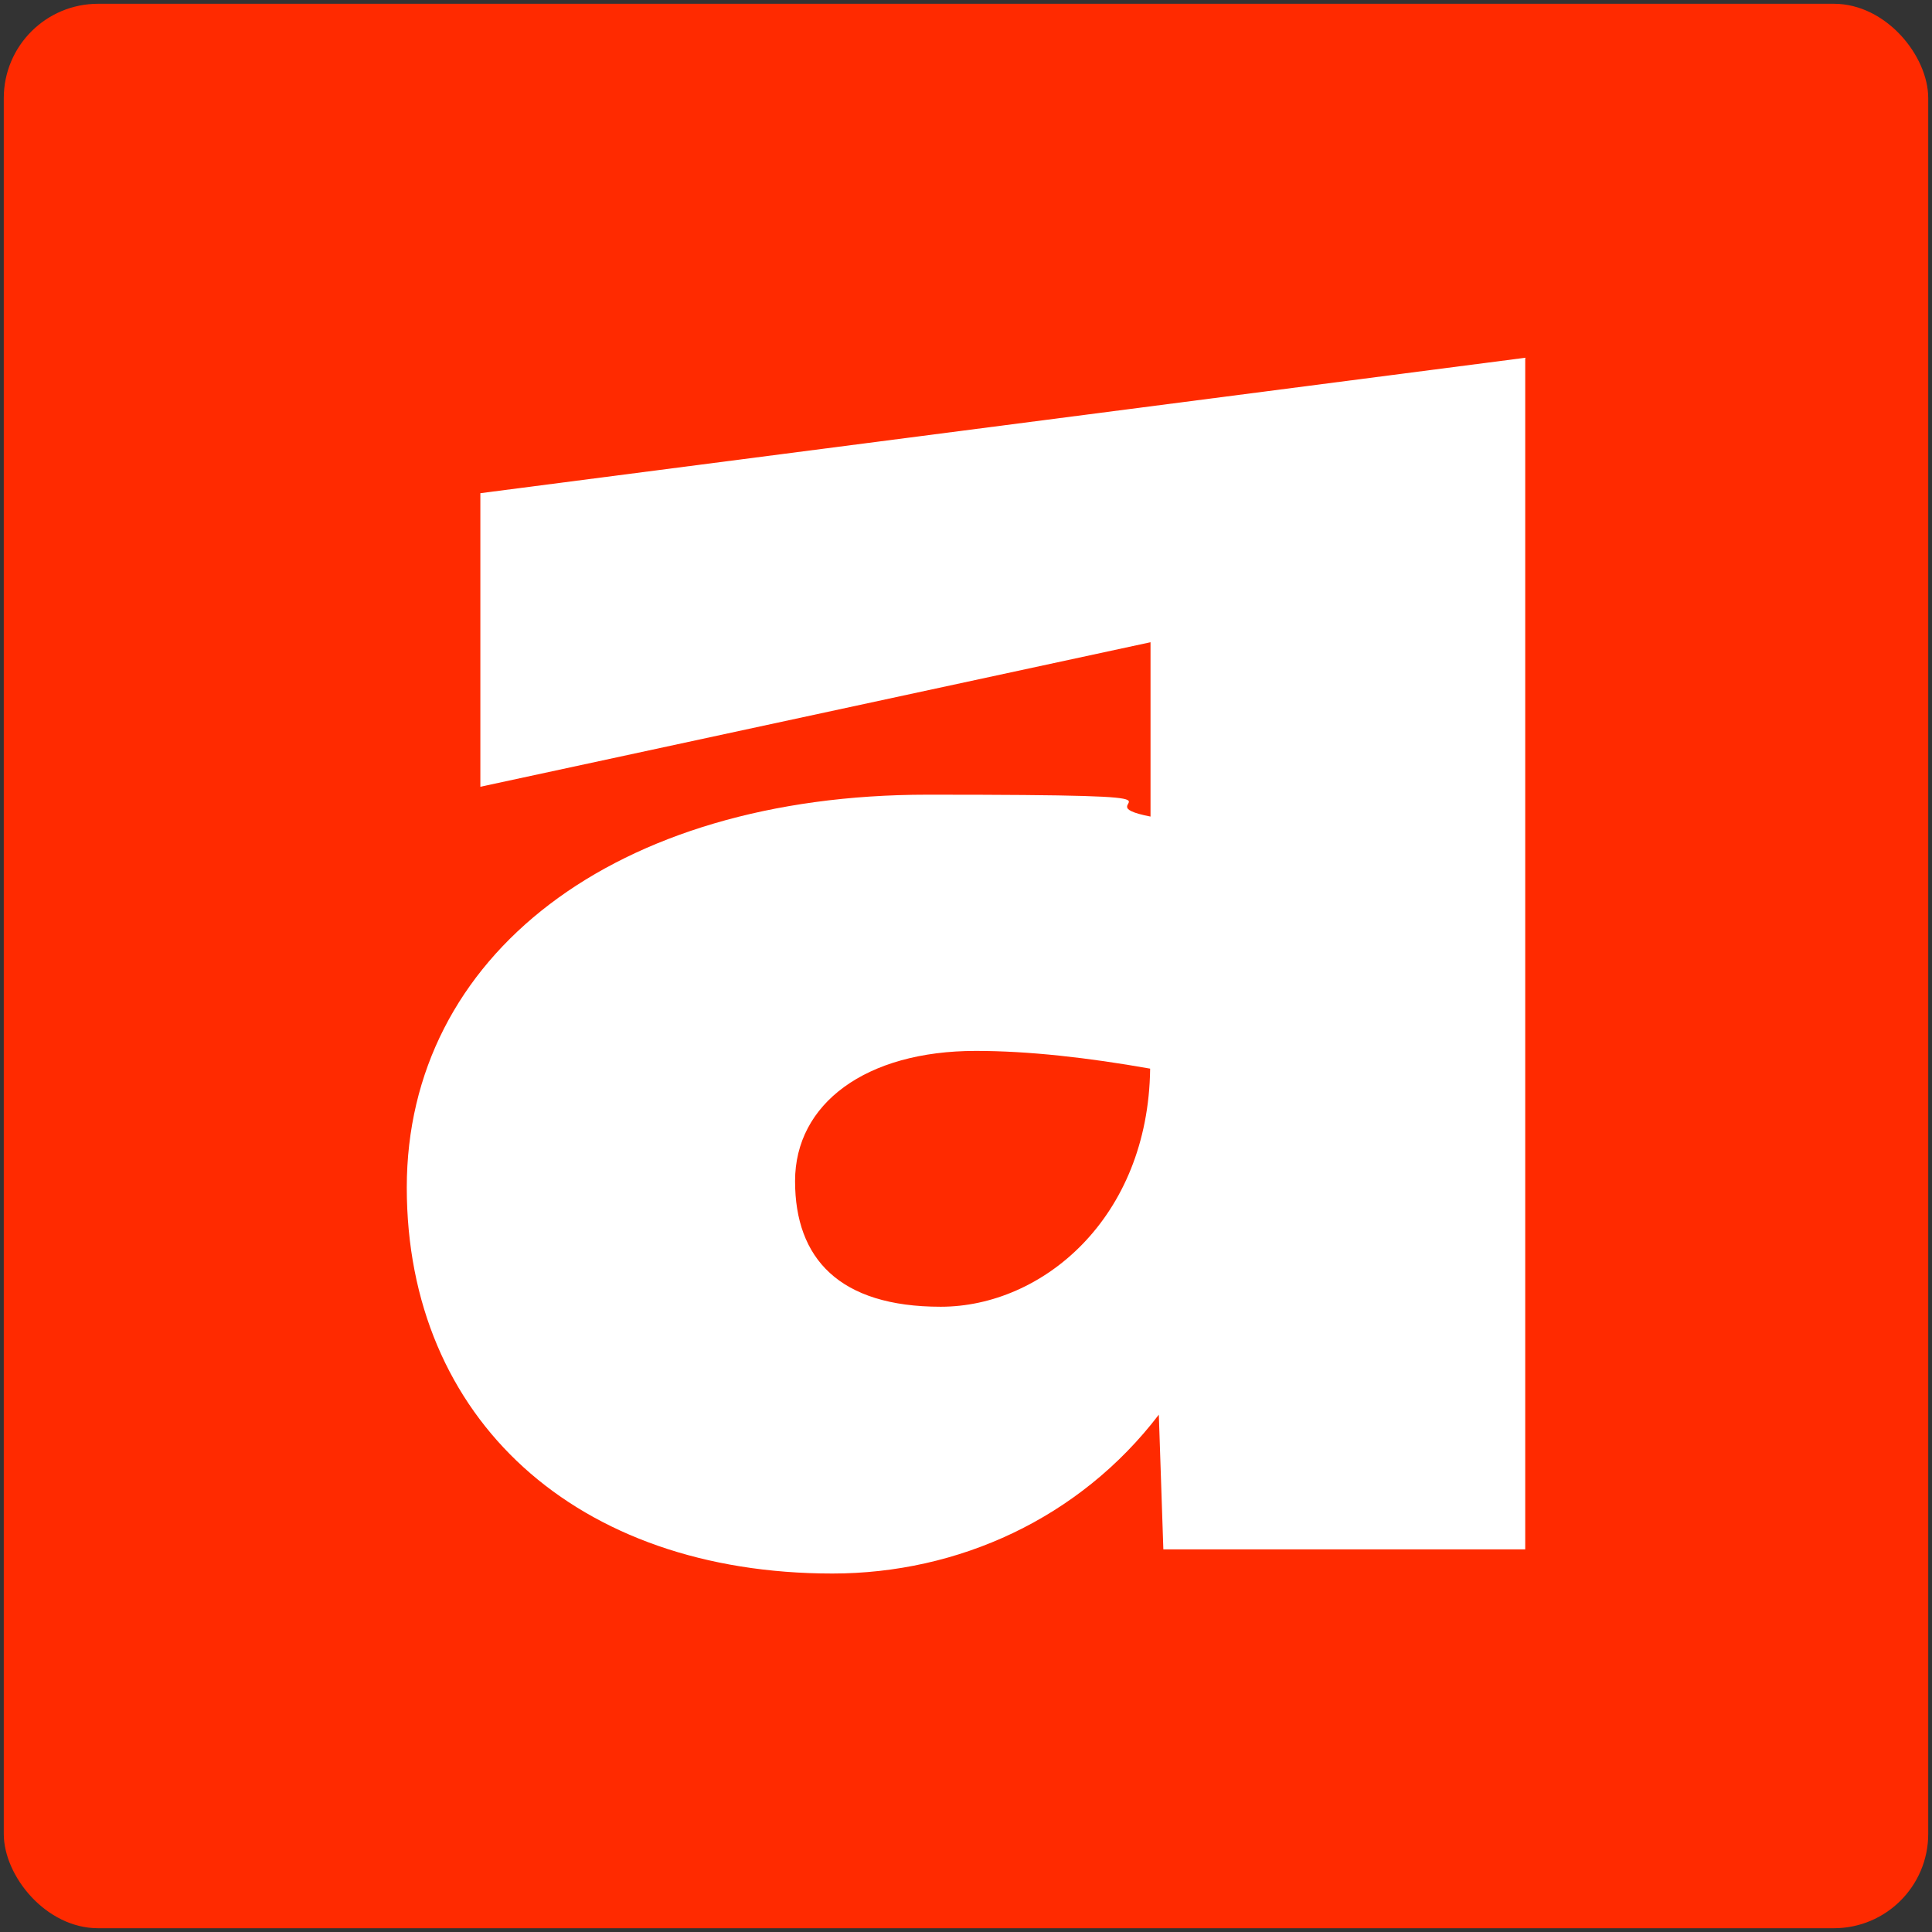 <?xml version="1.0" encoding="UTF-8"?><svg id="uuid-da869325-14f5-4dd4-b5a1-0cd7787f0046" xmlns="http://www.w3.org/2000/svg" viewBox="0 0 512 512"><rect x="0" y="0" width="512" height="512" fill="#333333" stroke="none"/><defs><style>.uuid-a880e9e6-511c-4e17-ab60-f3f5b458141b{fill:#fff;}.uuid-337d44b3-f898-4e0f-ac9a-f1ab85e1ff38{fill:#ff2a00;}</style></defs><rect class="uuid-337d44b3-f898-4e0f-ac9a-f1ab85e1ff38" x="1" y="1" width="510" height="510" rx="25" ry="25"/><path class="uuid-a880e9e6-511c-4e17-ab60-f3f5b458141b" d="M404.2,95v315.6h-95.9l-1.2-35.7c-21,27.5-53.2,42.1-86.5,42.1-67.8,0-112.8-40.9-112.8-102.3s55-104.1,138-104.1,38.6,1.8,59.1,5.8v-46.2l-177.6,38.3v-77.8l277-35.9ZM304.8,283.2c-16.4-2.9-32.2-4.7-46.2-4.7-29.2,0-47.9,14-47.9,34.5s11.7,33.3,38.6,33.3,55-23.4,55.5-63.1Z"/></svg>